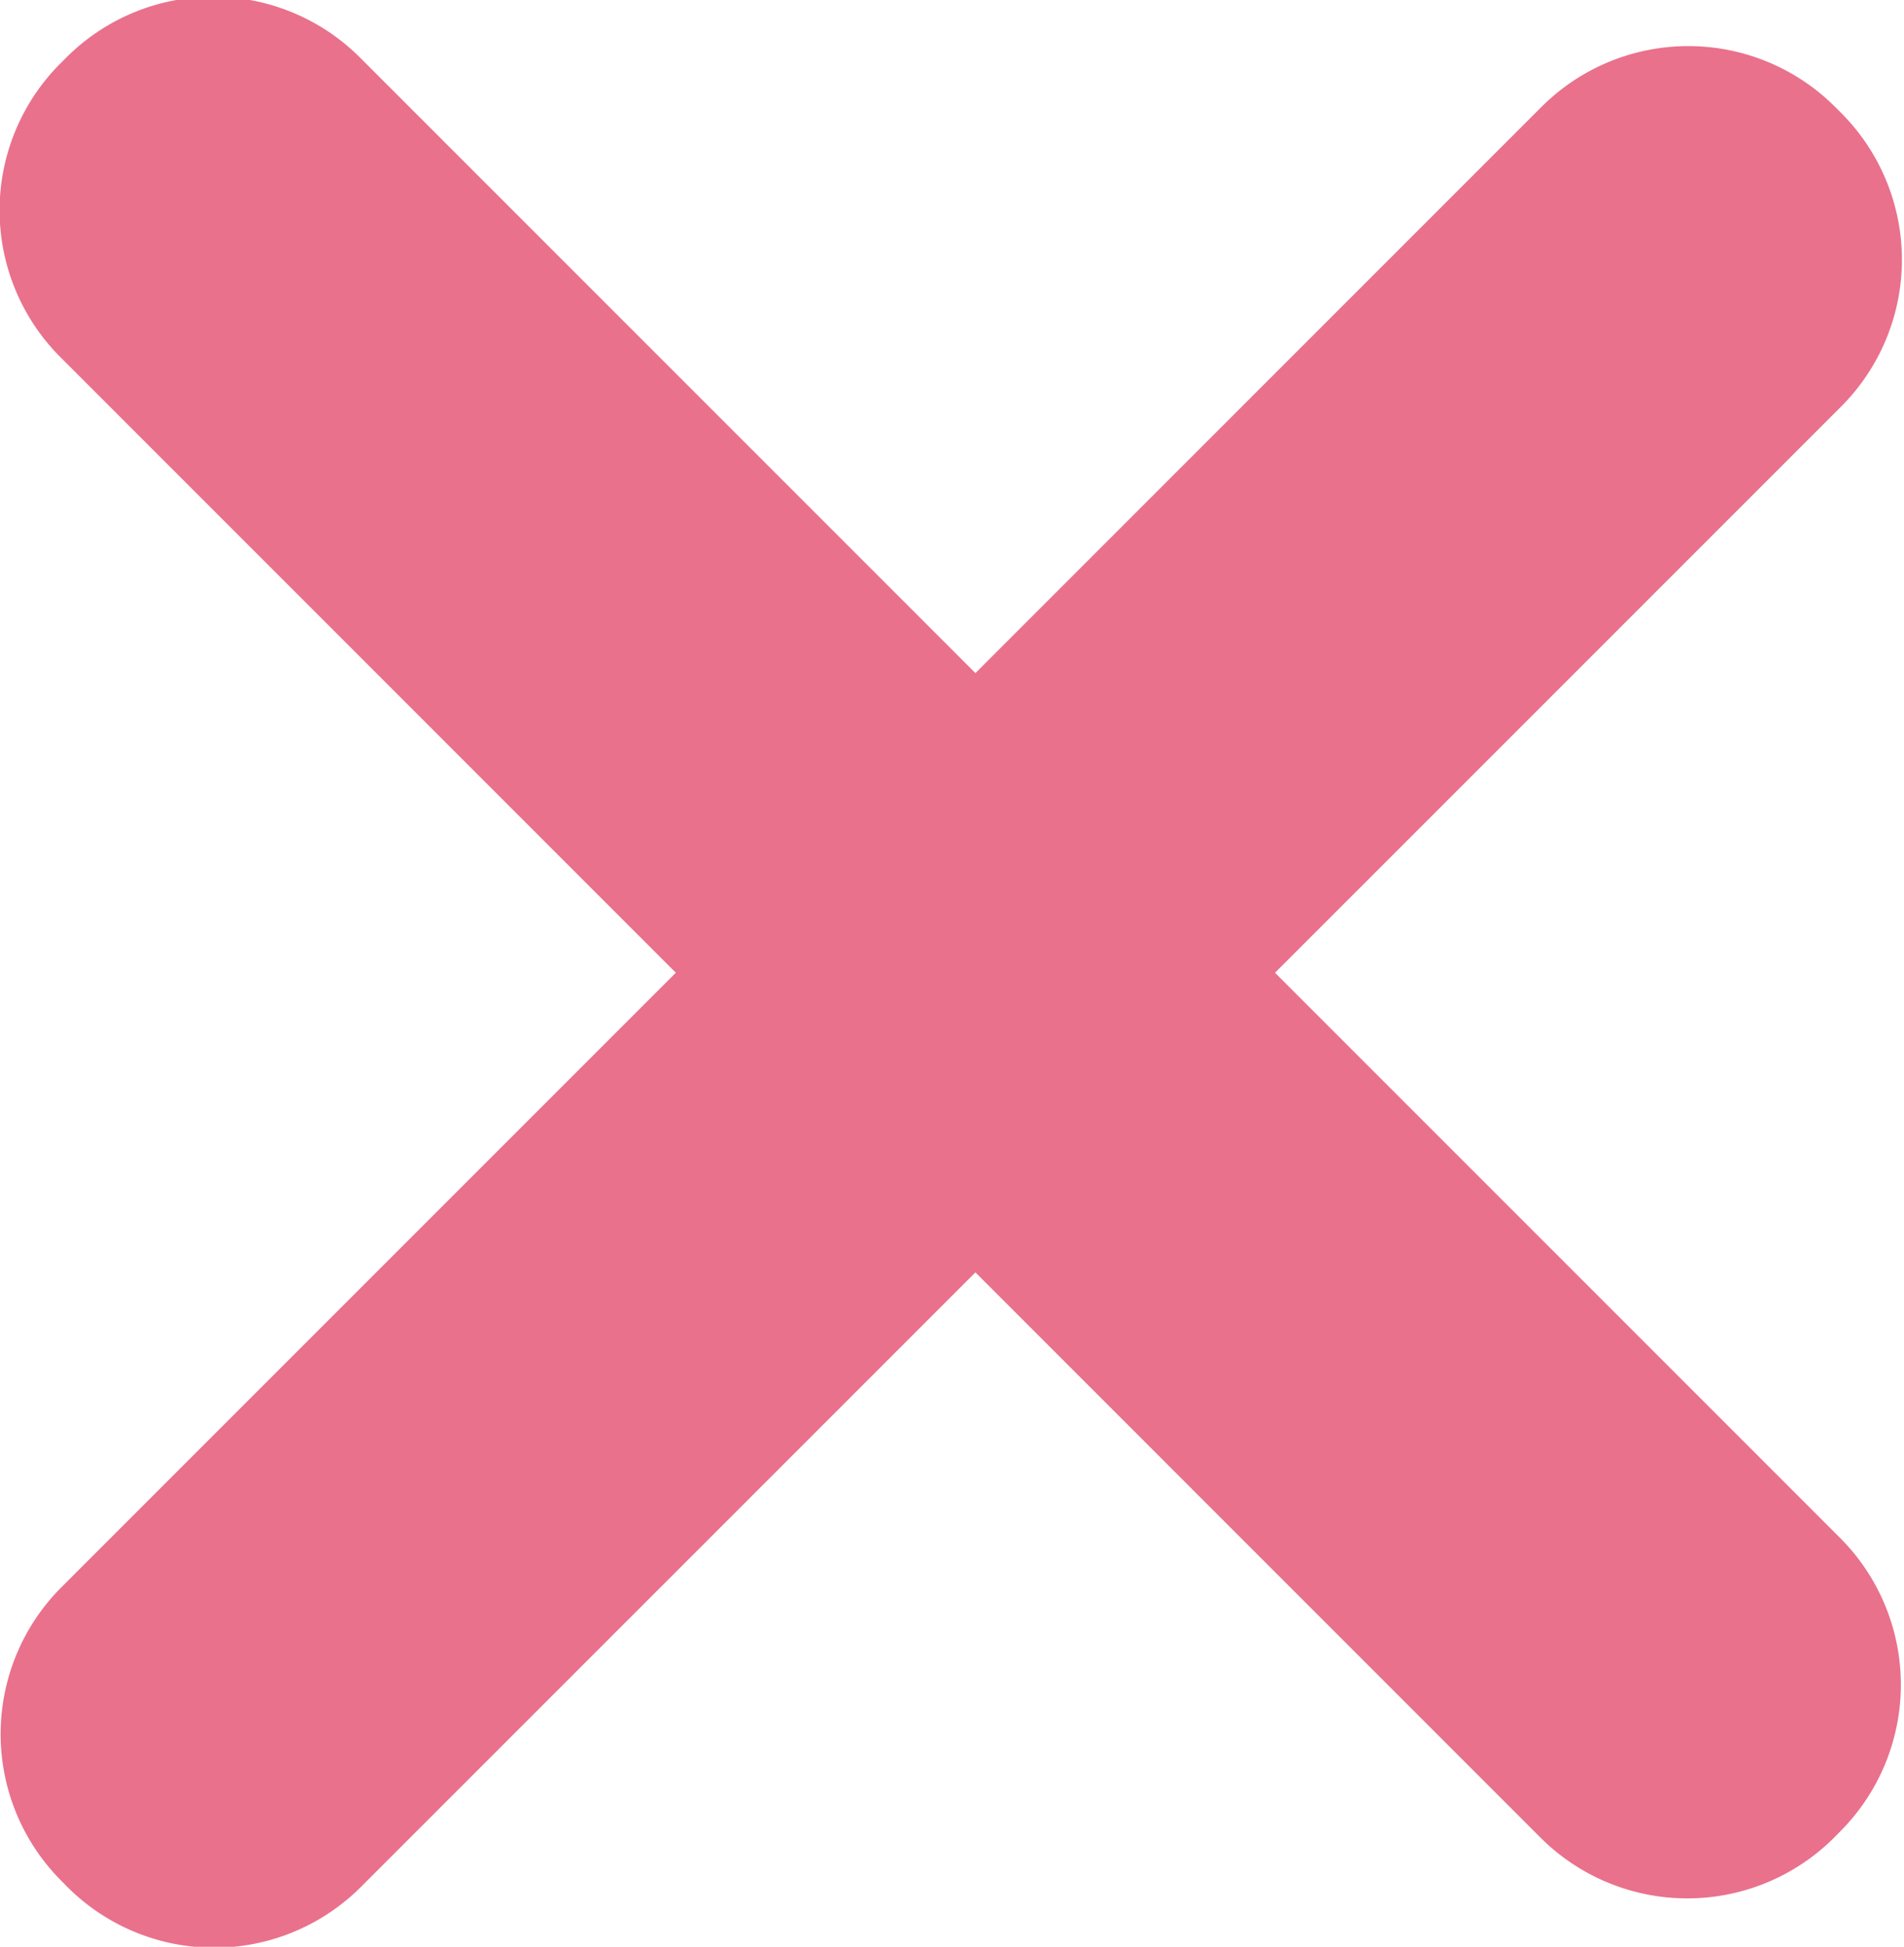 <svg id="menu_btn_on.svg" xmlns="http://www.w3.org/2000/svg" width="18.219" height="18.625" viewBox="0 0 18.219 18.625">
  <defs>
    <style>
      .cls-1 {
        fill: #e9718c;
        fill-rule: evenodd;
      }
    </style>
  </defs>
  <path id="長方形_37_のコピー" data-name="長方形 37 のコピー" class="cls-1" d="M328.351,30.989l14.162,14.162a1.987,1.987,0,0,1,0,2.81l-0.056.057a1.988,1.988,0,0,1-2.811,0L325.484,33.855a1.987,1.987,0,0,1,0-2.81l0.057-.057A1.987,1.987,0,0,1,328.351,30.989Z" transform="translate(-324.906 -30.438)"/>
  <path id="長方形_37_のコピー_2" data-name="長方形 37 のコピー 2" class="cls-1" d="M325.494,45.623l14.162-14.162a1.987,1.987,0,0,1,2.81,0l0.057,0.057a1.987,1.987,0,0,1,0,2.81L328.36,48.49a1.987,1.987,0,0,1-2.81,0l-0.056-.057A1.987,1.987,0,0,1,325.494,45.623Z" transform="translate(-324.906 -30.438)"/>
</svg>
